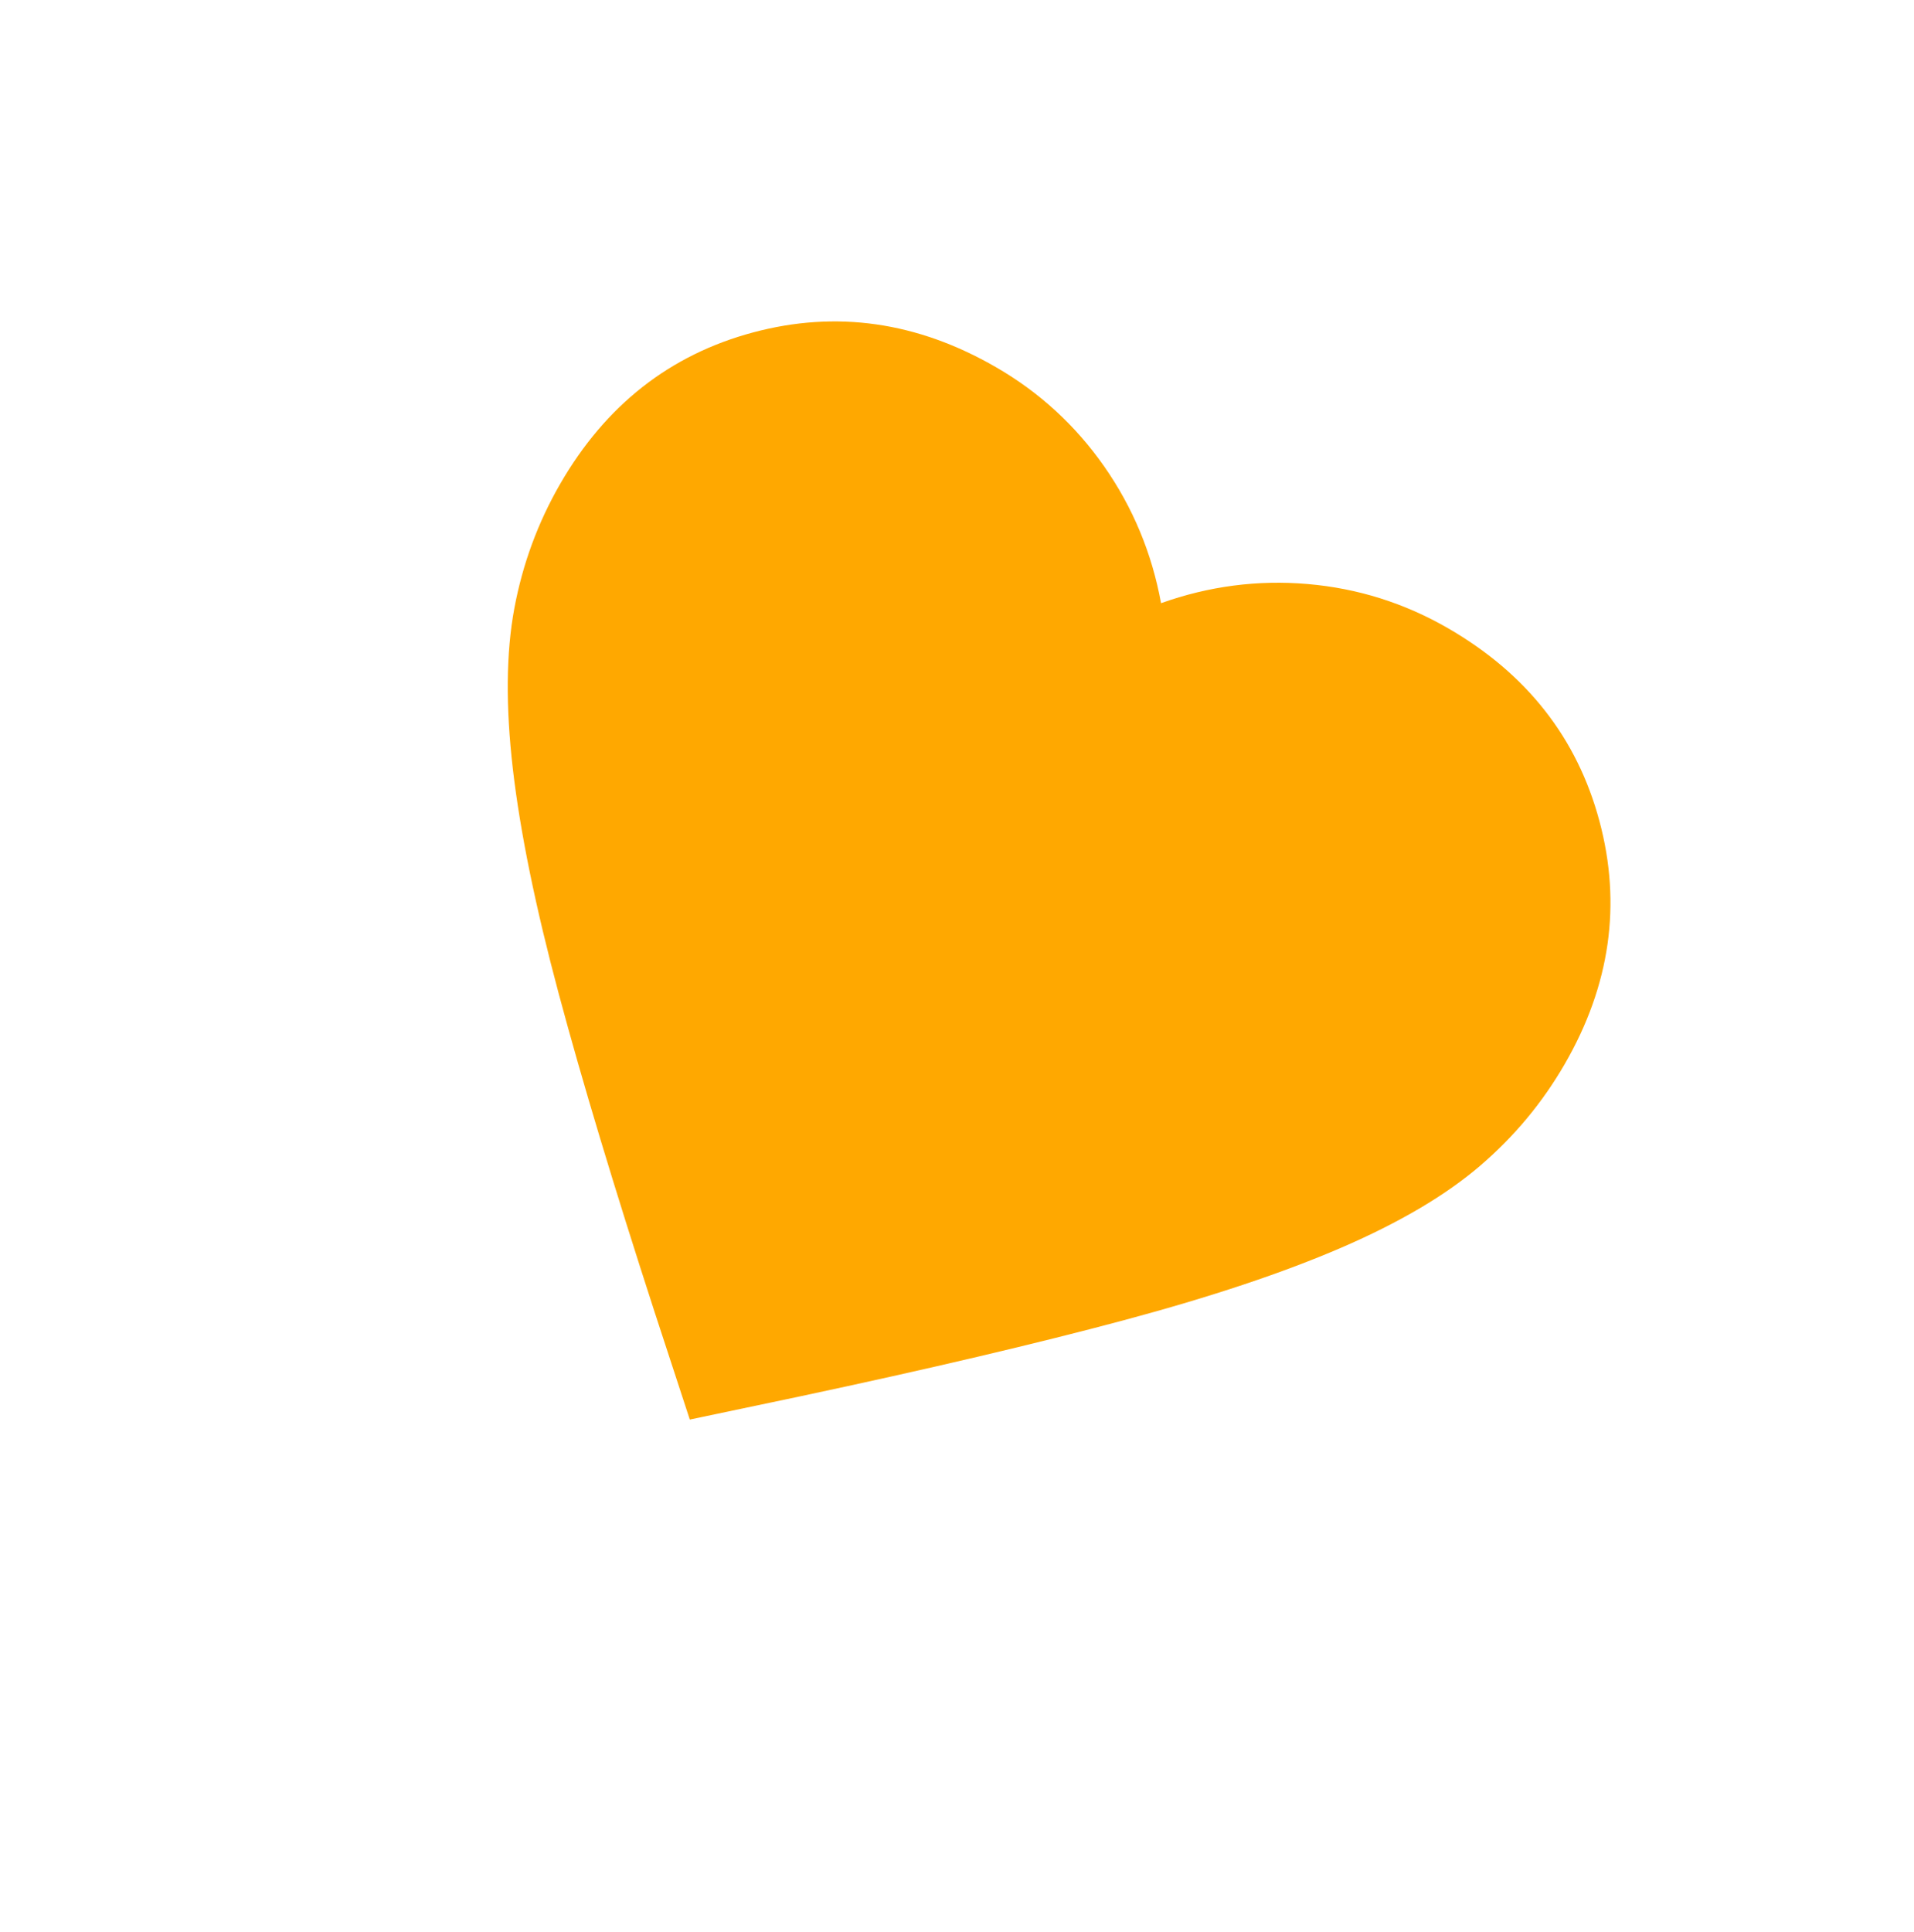 <svg width="110" height="111" viewBox="0 0 110 111" fill="none" xmlns="http://www.w3.org/2000/svg">
<mask id="mask0_5042_7778" style="mask-type:alpha" maskUnits="userSpaceOnUse" x="0" y="0" width="110" height="111">
<rect x="40" y="0.945" width="80" height="80" transform="rotate(30 40 0.945)" fill="#D9D9D9"/>
</mask>
<g mask="url(#mask0_5042_7778)">
<path d="M39.644 81.568L37.624 75.399C35.293 68.215 33.456 62.119 32.114 57.11C30.772 52.101 29.892 47.792 29.474 44.183C29.056 40.574 29.085 37.495 29.561 34.948C30.038 32.4 30.915 30.02 32.193 27.807C34.804 23.284 38.5 20.382 43.281 19.101C48.062 17.82 52.714 18.485 57.236 21.096C59.738 22.541 61.814 24.445 63.465 26.809C65.115 29.173 66.202 31.79 66.727 34.658C69.474 33.678 72.284 33.312 75.156 33.559C78.028 33.806 80.715 34.652 83.217 36.096C87.74 38.708 90.642 42.404 91.923 47.185C93.204 51.966 92.539 56.618 89.928 61.14C88.65 63.353 87.027 65.303 85.059 66.99C83.091 68.676 80.44 70.24 77.105 71.683C73.77 73.126 69.599 74.518 64.59 75.86C59.581 77.202 53.383 78.659 45.996 80.232L39.644 81.568Z" fill="#FFA800"/>
</g>
</svg>
